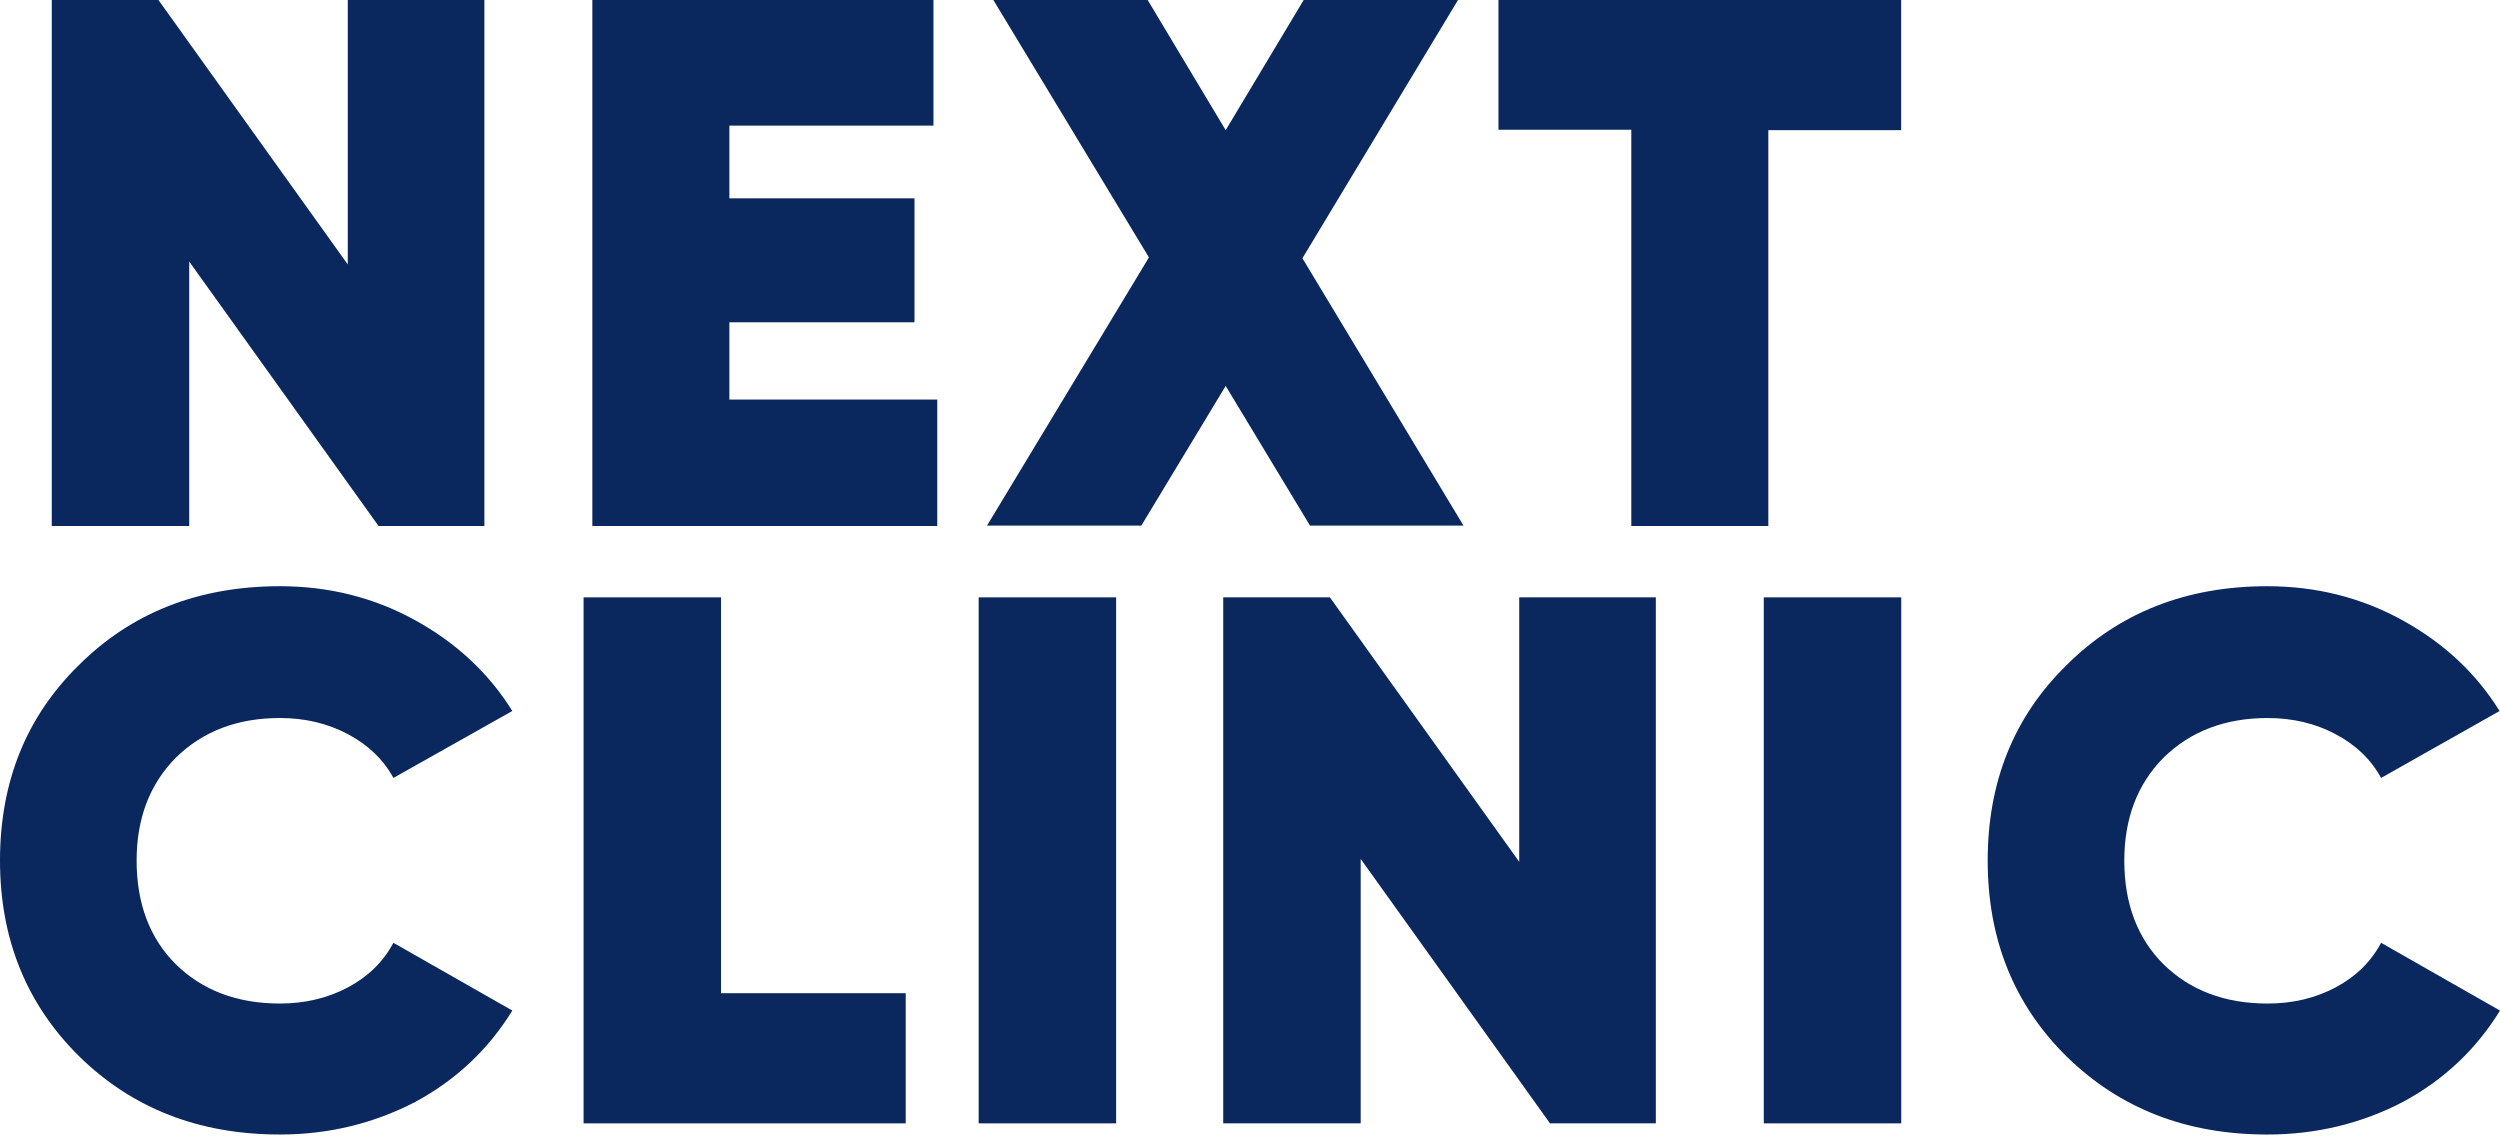 <?xml version="1.0" encoding="UTF-8"?> <svg xmlns="http://www.w3.org/2000/svg" width="460" height="209" viewBox="0 0 460 209" fill="none"><path d="M51.516 208.75C36.62 208.75 24.362 203.961 14.586 194.381C4.888 184.802 0 172.789 0 158.344C0 143.899 4.81 131.887 14.508 122.383C24.206 112.728 36.542 107.862 51.516 107.862C60.439 107.862 68.74 109.915 76.344 114.096C83.947 118.278 89.921 123.828 94.266 130.822L72.387 143.139C70.525 139.717 67.732 137.056 64.008 135.08C60.283 133.103 56.094 132.115 51.516 132.115C43.68 132.115 37.318 134.547 32.353 139.413C27.543 144.279 25.137 150.589 25.137 158.344C25.137 166.251 27.543 172.637 32.353 177.427C37.241 182.217 43.603 184.65 51.516 184.65C56.094 184.65 60.283 183.661 64.008 181.684C67.732 179.708 70.525 176.971 72.387 173.474L94.266 185.942C89.921 193.013 84.025 198.639 76.421 202.744C68.818 206.698 60.516 208.75 51.516 208.75Z" fill="#0A285D"></path><path d="M417.173 208.753C402.277 208.753 390.018 203.963 380.243 194.383C370.545 184.804 365.734 172.792 365.734 158.346C365.734 143.901 370.545 131.889 380.243 122.385C389.941 112.73 402.277 107.864 417.173 107.864C426.095 107.864 434.397 109.917 442 114.098C449.604 118.28 455.578 123.83 459.923 130.825L438.121 143.141C436.259 139.72 433.466 137.059 429.742 135.082C426.018 133.105 421.828 132.117 417.251 132.117C409.415 132.117 403.053 134.55 398.087 139.416C393.277 144.281 390.872 150.592 390.872 158.346C390.872 166.253 393.277 172.64 398.087 177.429C402.975 182.219 409.337 184.652 417.251 184.652C421.828 184.652 426.018 183.664 429.742 181.687C433.466 179.71 436.259 176.973 438.121 173.476L460 185.944C455.655 193.015 449.759 198.641 442.156 202.746C434.552 206.7 426.251 208.753 417.173 208.753Z" fill="#0A285D"></path><path d="M132.671 109.914V182.749H166.653V206.697H107.378V109.914H132.671Z" fill="#0A285D"></path><path d="M180.073 206.697V109.914H205.366V206.697H180.073Z" fill="#0A285D"></path><path d="M279.538 158.572V109.914H304.675V206.697H285.201L250.366 158.04V206.697H225.073V109.914H244.702L279.538 158.572Z" fill="#0A285D"></path><path d="M324.536 206.697V109.914H349.829V206.697H324.536Z" fill="#0A285D"></path><path d="M63.99 48.658V0H89.127V96.783H69.653L34.818 48.126V96.783H9.525V0H29.154L63.99 48.658Z" fill="#0A285D"></path><path d="M134.208 59.301V73.519H172.457V96.783H108.992V0H171.759V23.112H134.208V36.493H168.267V59.301H134.208Z" fill="#0A285D"></path><path d="M239.645 47.517L269.282 96.707H241.041L225.524 71.01L210.007 96.707H181.611L211.404 47.365L182.775 0H211.171L225.524 23.949L239.877 0H268.274L239.645 47.517Z" fill="#0A285D"></path><path d="M275.719 0H349.813V23.949H325.374V96.783H300.159V23.873H275.719V0Z" fill="#0A285D"></path></svg> 